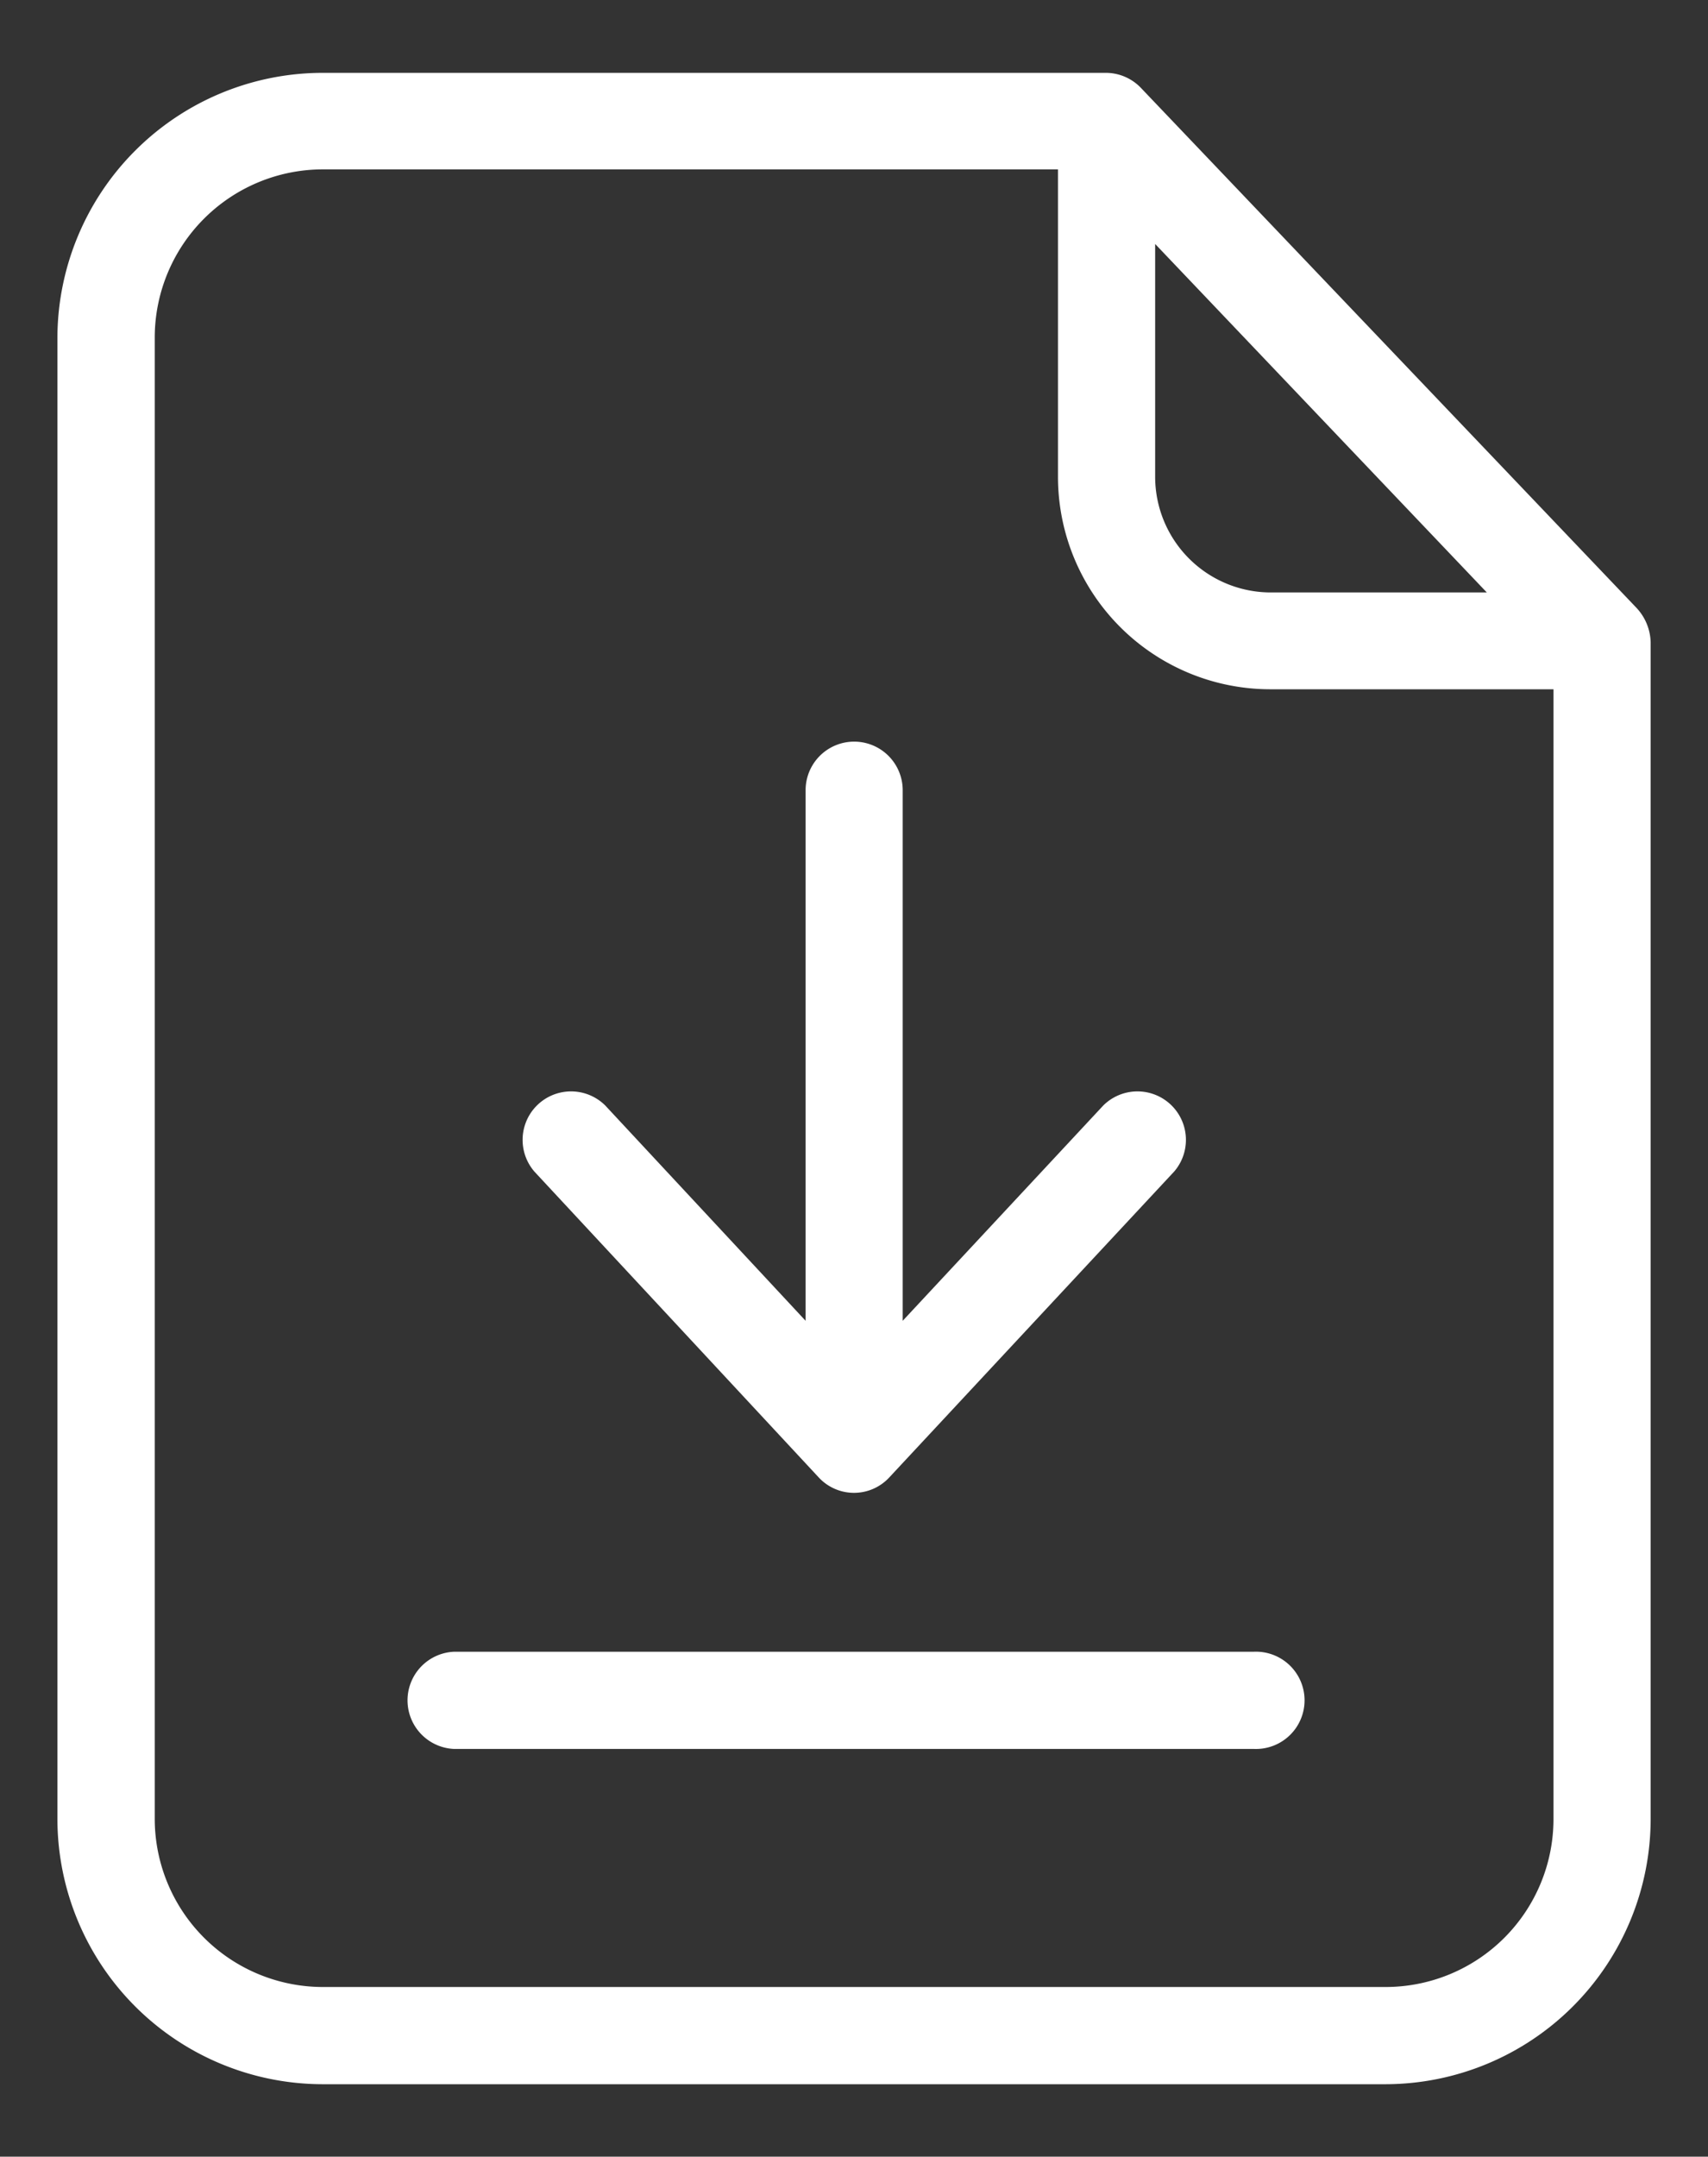 <svg id="Capa_1" data-name="Capa 1" xmlns="http://www.w3.org/2000/svg" viewBox="0 0 22.516 28.42"><rect x="0" y="0" width="22.516" height="28.42" fill="#333333" stroke="none"/><g id="surface1"><path d="M15.042,1.16a.64.64,0,0,0-.46-.2H4.24A3.5,3.5,0,0,0,.757,4.432V23.988A3.5,3.5,0,0,0,4.24,27.465H18.276a3.5,3.5,0,0,0,3.484-3.477V8.46a.69.69,0,0,0-.186-.449Zm.186,2.055L19.6,7.807H16.759a1.525,1.525,0,0,1-1.531-1.524Zm3.048,22.969H4.24a2.218,2.218,0,0,1-2.2-2.2V4.432a2.218,2.218,0,0,1,2.2-2.2h9.707V6.283a2.8,2.8,0,0,0,2.812,2.8h3.72v14.9A2.213,2.213,0,0,1,18.276,26.184Z" style="fill:#fff"/><path d="M16.528,21.766H5.988a.641.641,0,0,0,0,1.281H16.535a.641.641,0,1,0-.007-1.281Z" style="fill:#fff"/><path d="M10.791,19.467a.634.634,0,0,0,.934,0l3.753-4.028a.639.639,0,0,0-.935-.87L11.9,17.405V10.413a.64.64,0,1,0-1.28,0v6.992L7.98,14.569a.639.639,0,0,0-.935.87Z" style="fill:#fff"/></g></svg>